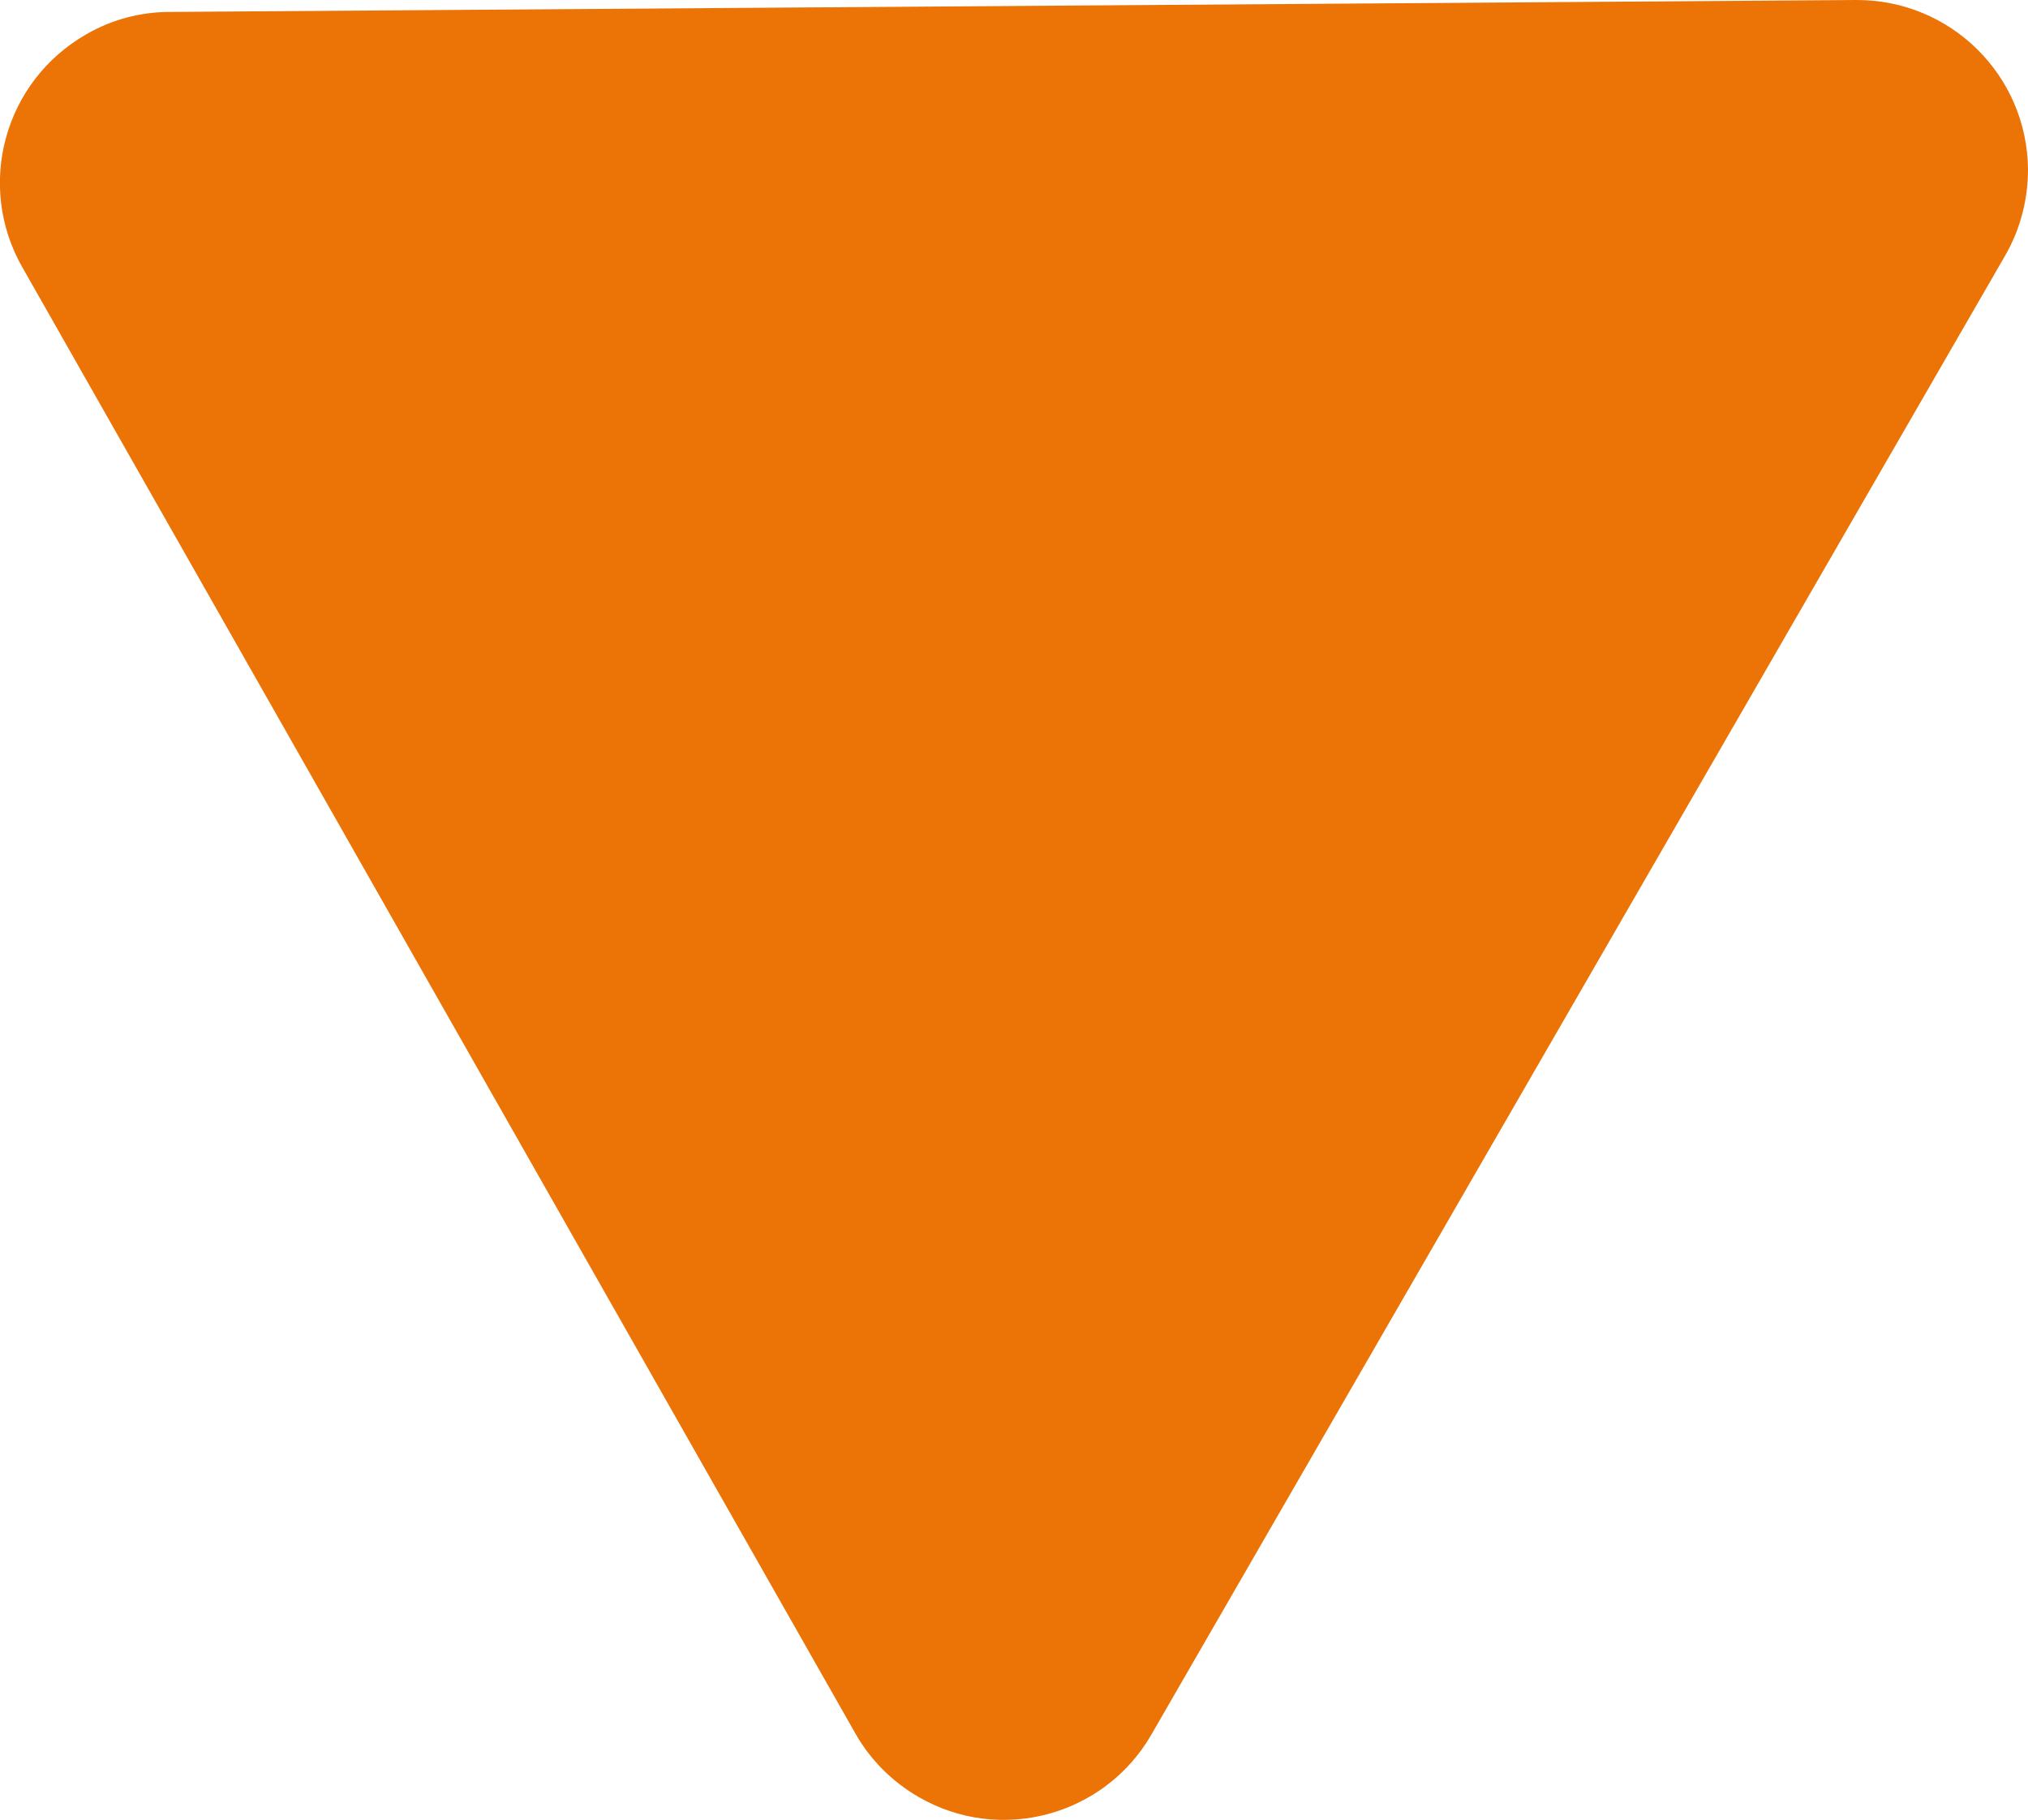 <?xml version="1.0" encoding="UTF-8"?><svg id="Calque_1" xmlns="http://www.w3.org/2000/svg" viewBox="0 0 47.54 42.67"><defs><style>.cls-1{fill:#ec7305;}</style></defs><path id="Polygone_1" class="cls-1" d="m.52,6.26C-.57,4.34.1,1.9,2.03.8c.59-.34,1.26-.52,1.95-.52L43.51,0c2.21-.01,4.01,1.76,4.03,3.97,0,.71-.18,1.41-.54,2.03l-20.01,34.67c-1.1,1.91-3.55,2.57-5.46,1.46-.62-.36-1.13-.87-1.48-1.49L.52,6.26Z"/></svg>